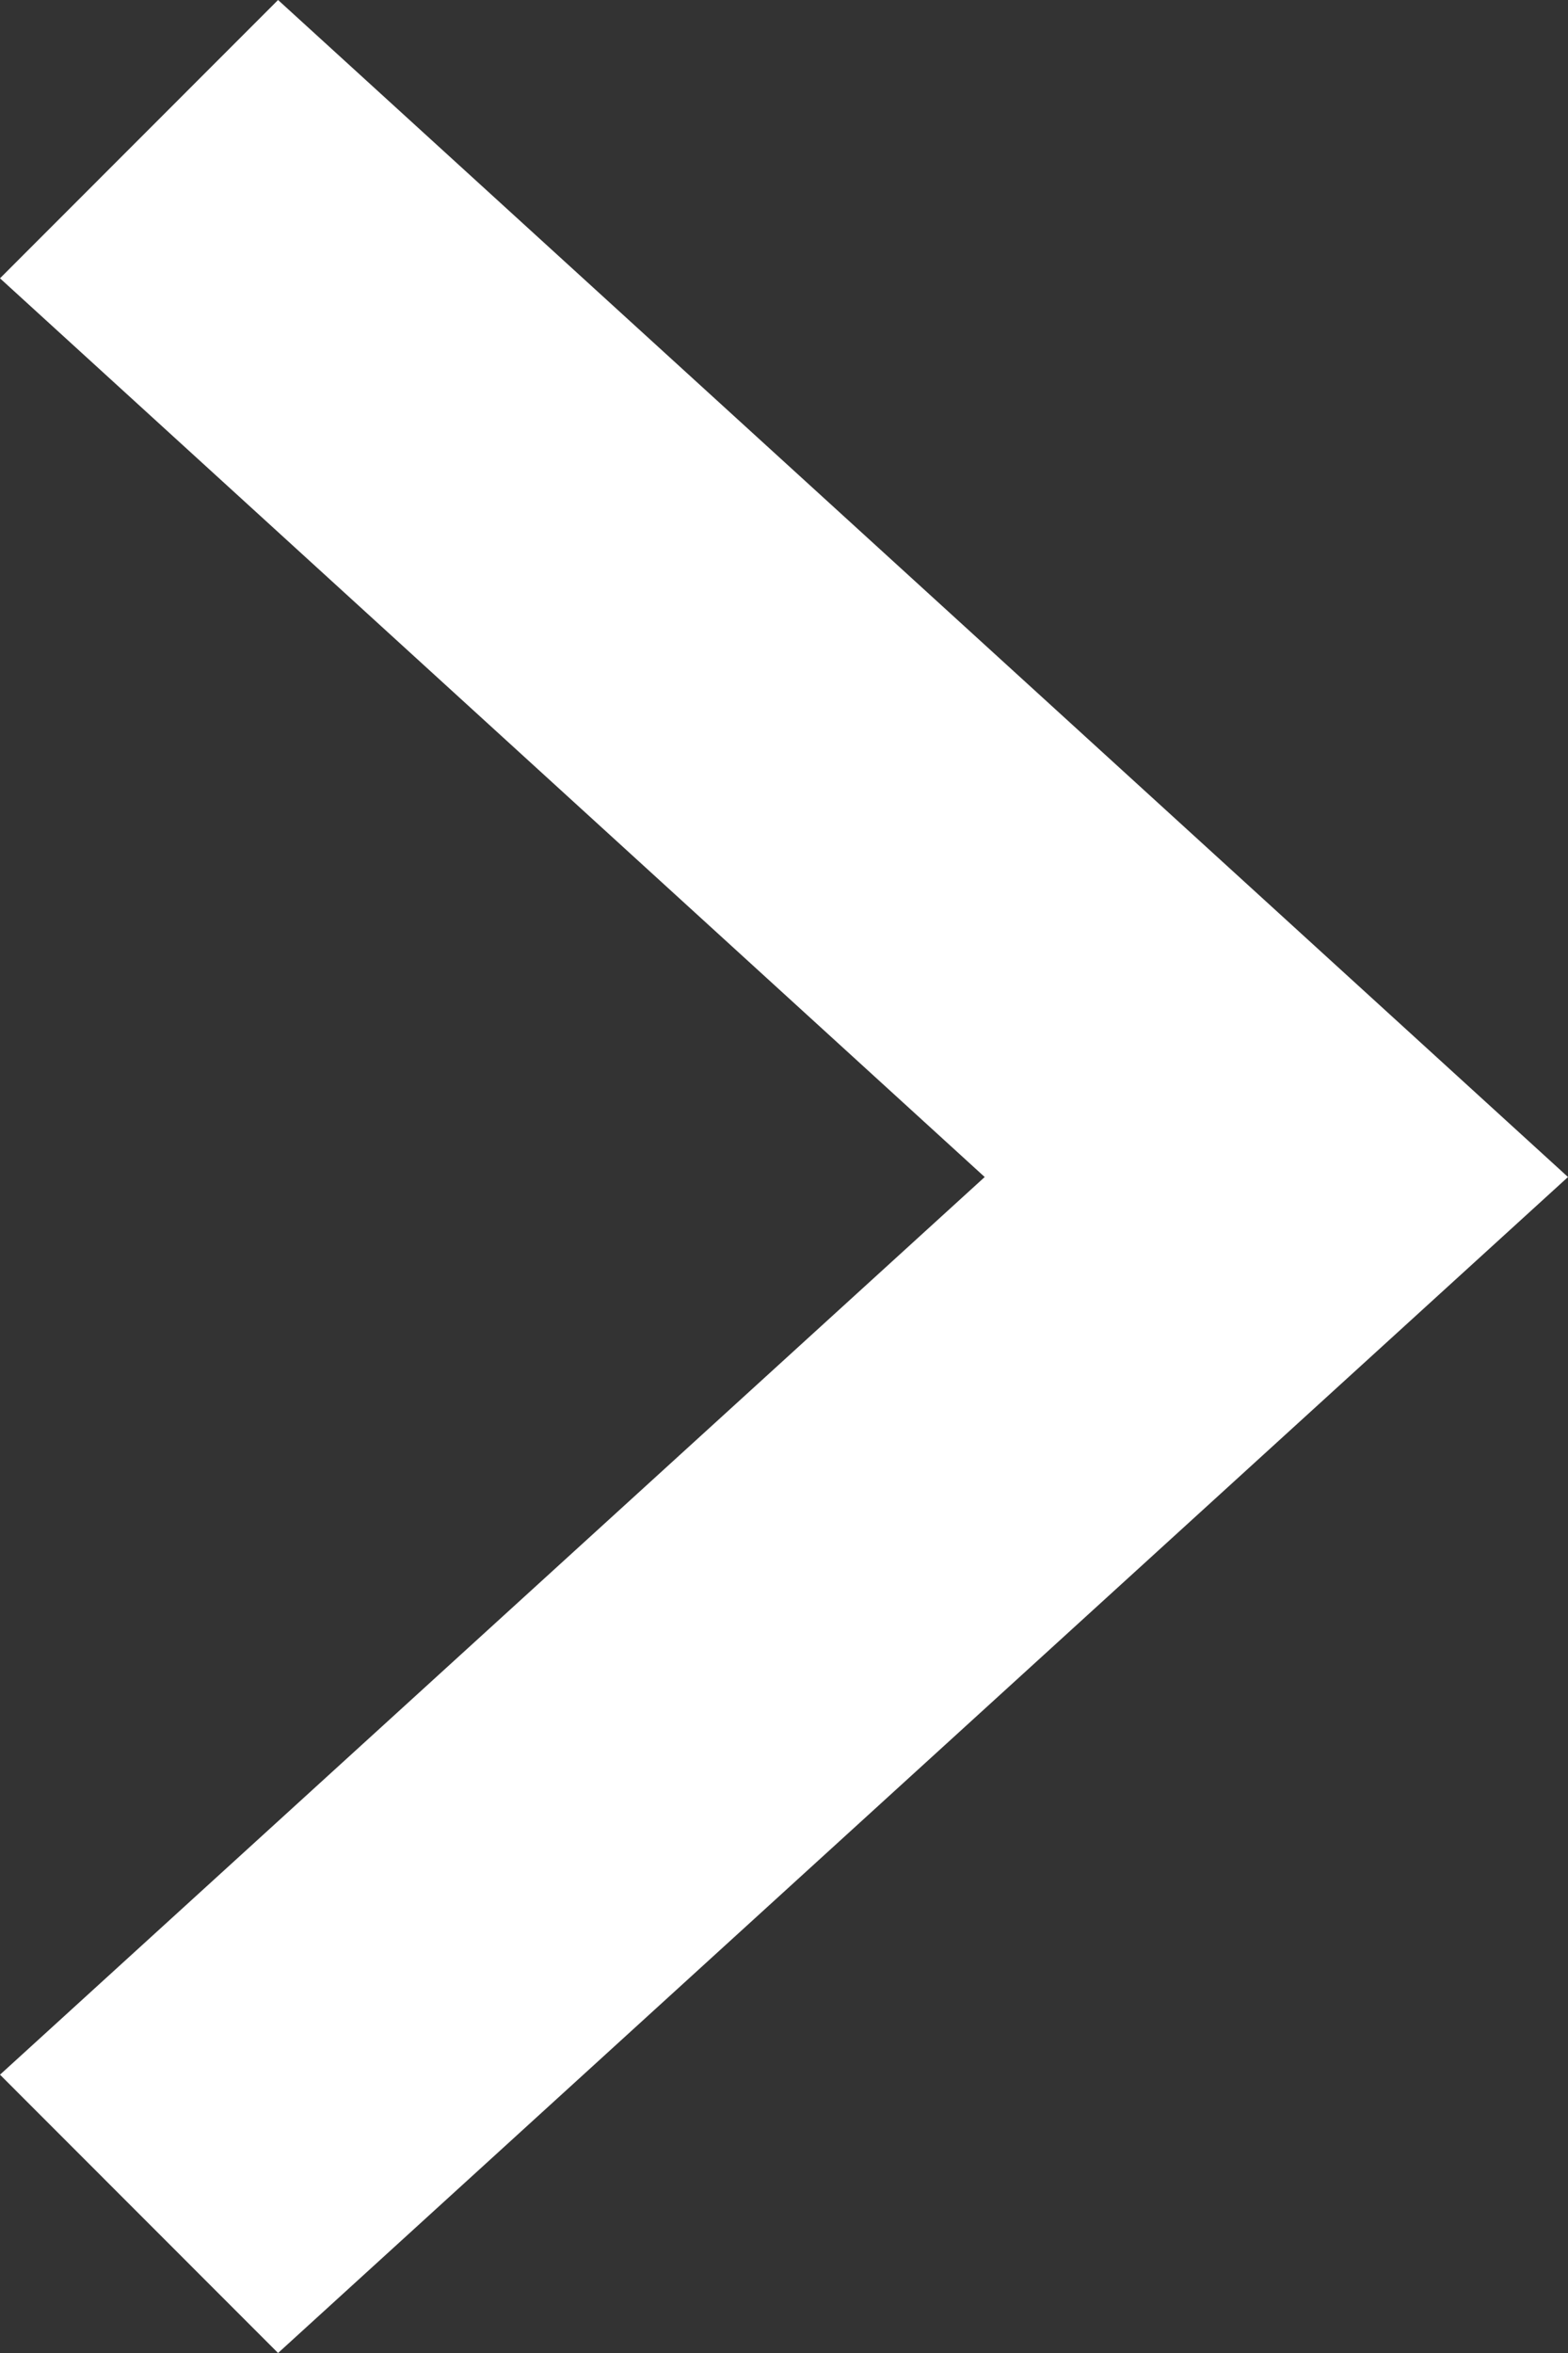 <svg width="12" height="18" viewBox="0 0 12 18" fill="none" xmlns="http://www.w3.org/2000/svg">
<rect x="0" y="0" width="12" height="18" fill="#333333" stroke="none"/>
<path d="M2.128 18L0 15.871L7.536 9.004L0 2.129L2.128 0L12 9.004L2.128 18Z" fill="white"/>
</svg>
